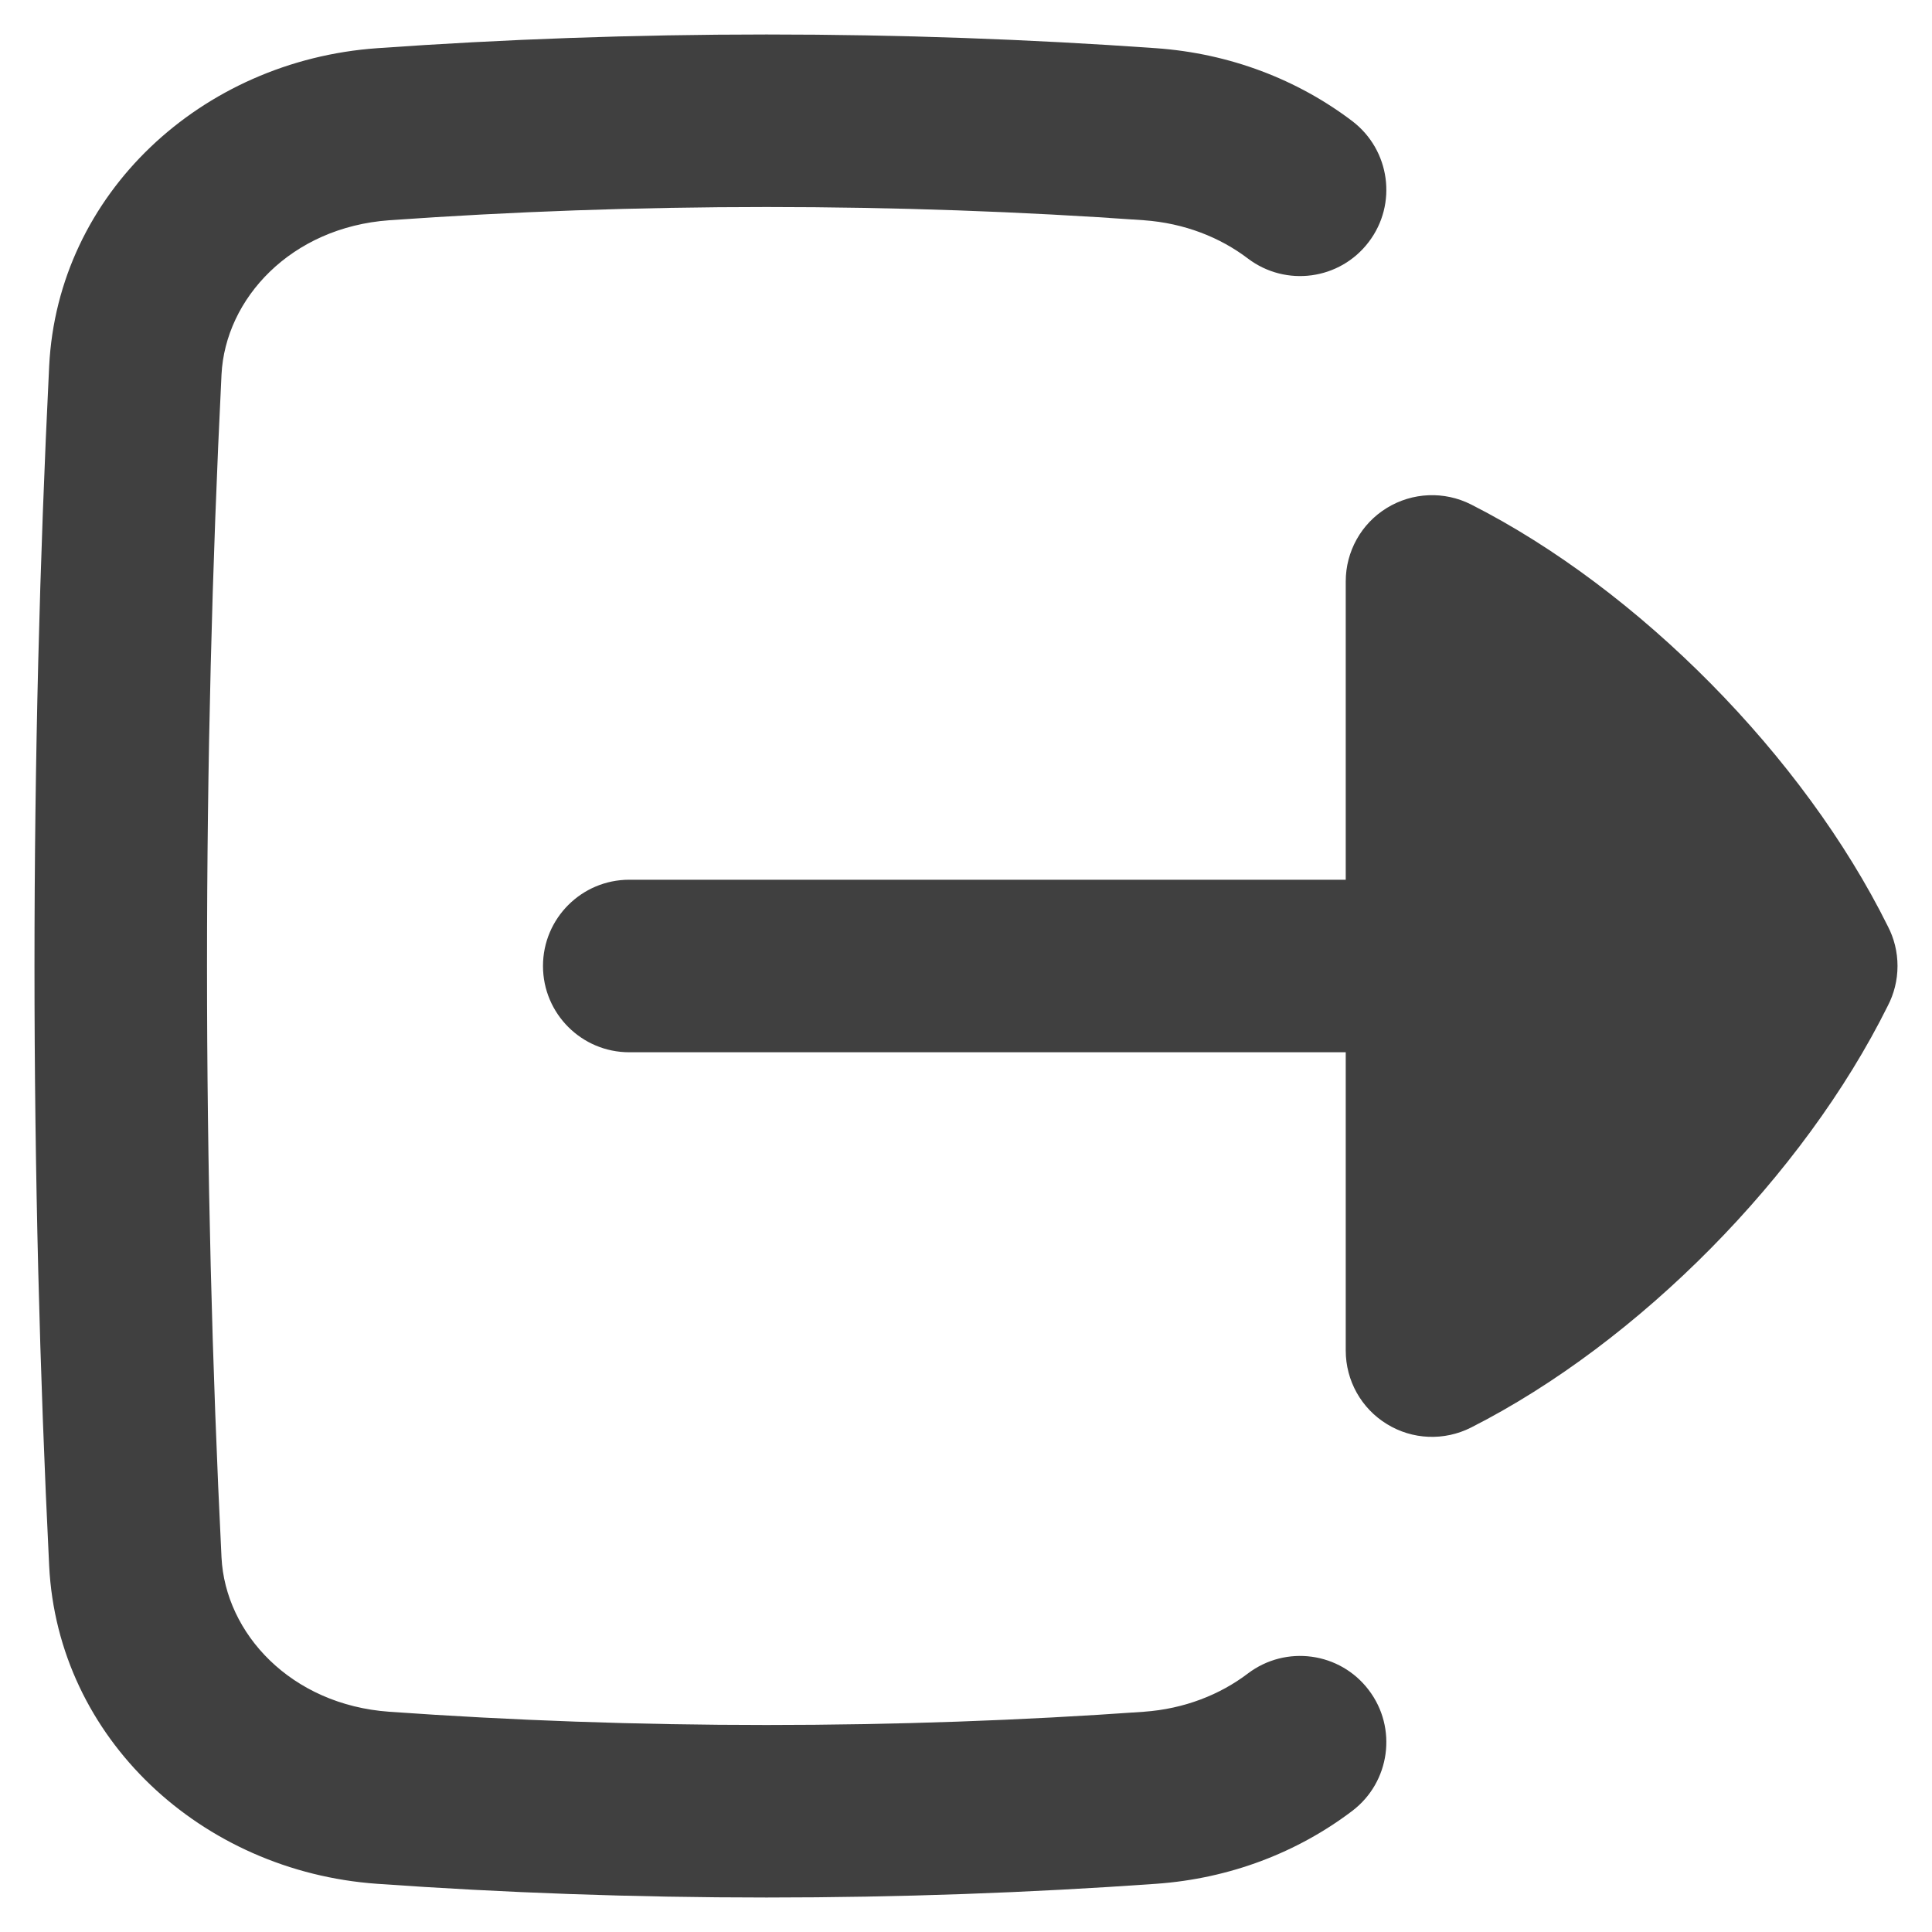 <svg width="20" height="20" viewBox="0 0 20 20" fill="none" xmlns="http://www.w3.org/2000/svg">
<g clip-path="url(#clip0_447_577)">
<path fill-rule="evenodd" clip-rule="evenodd" d="M4.03 2.28C5.296 2.19 6.602 2.143 7.935 2.143C9.269 2.143 10.575 2.19 11.841 2.28C12.262 2.31 12.631 2.458 12.918 2.676C13.311 2.974 13.871 2.898 14.169 2.505C14.468 2.113 14.391 1.553 13.999 1.254C13.434 0.825 12.733 0.553 11.968 0.499C10.659 0.406 9.311 0.357 7.935 0.357C6.56 0.357 5.212 0.406 3.903 0.499C2.086 0.628 0.598 2.003 0.509 3.79C0.41 5.792 0.357 7.87 0.357 10C0.357 12.13 0.41 14.208 0.509 16.21C0.598 17.997 2.086 19.372 3.903 19.501C5.212 19.594 6.56 19.643 7.935 19.643C9.311 19.643 10.659 19.594 11.968 19.501C12.733 19.447 13.434 19.175 13.999 18.746C14.391 18.448 14.468 17.887 14.169 17.495C13.871 17.102 13.311 17.026 12.918 17.324C12.631 17.542 12.262 17.69 11.841 17.72C10.575 17.81 9.269 17.857 7.935 17.857C6.602 17.857 5.296 17.81 4.03 17.72C3.012 17.648 2.332 16.909 2.293 16.122C2.195 14.149 2.143 12.101 2.143 10C2.143 7.899 2.195 5.851 2.293 3.878C2.332 3.092 3.012 2.353 4.03 2.28ZM6.514 9.107L13.931 9.107V6.019C13.931 5.708 14.092 5.42 14.357 5.258C14.621 5.096 14.951 5.082 15.228 5.222C16.967 6.104 18.671 7.83 19.543 9.589C19.607 9.712 19.643 9.852 19.643 10C19.643 10.149 19.606 10.29 19.542 10.413C18.669 12.171 16.966 13.896 15.228 14.778C14.951 14.918 14.621 14.905 14.357 14.742C14.092 14.58 13.931 14.292 13.931 13.981V10.893L6.514 10.893C6.021 10.893 5.621 10.493 5.621 10C5.621 9.507 6.021 9.107 6.514 9.107Z" fill="#404040"/>
</g>
<defs>
<clipPath id="clip0_447_577">
<rect width="20" height="20" fill="white"/>
</clipPath>
</defs>
</svg>
